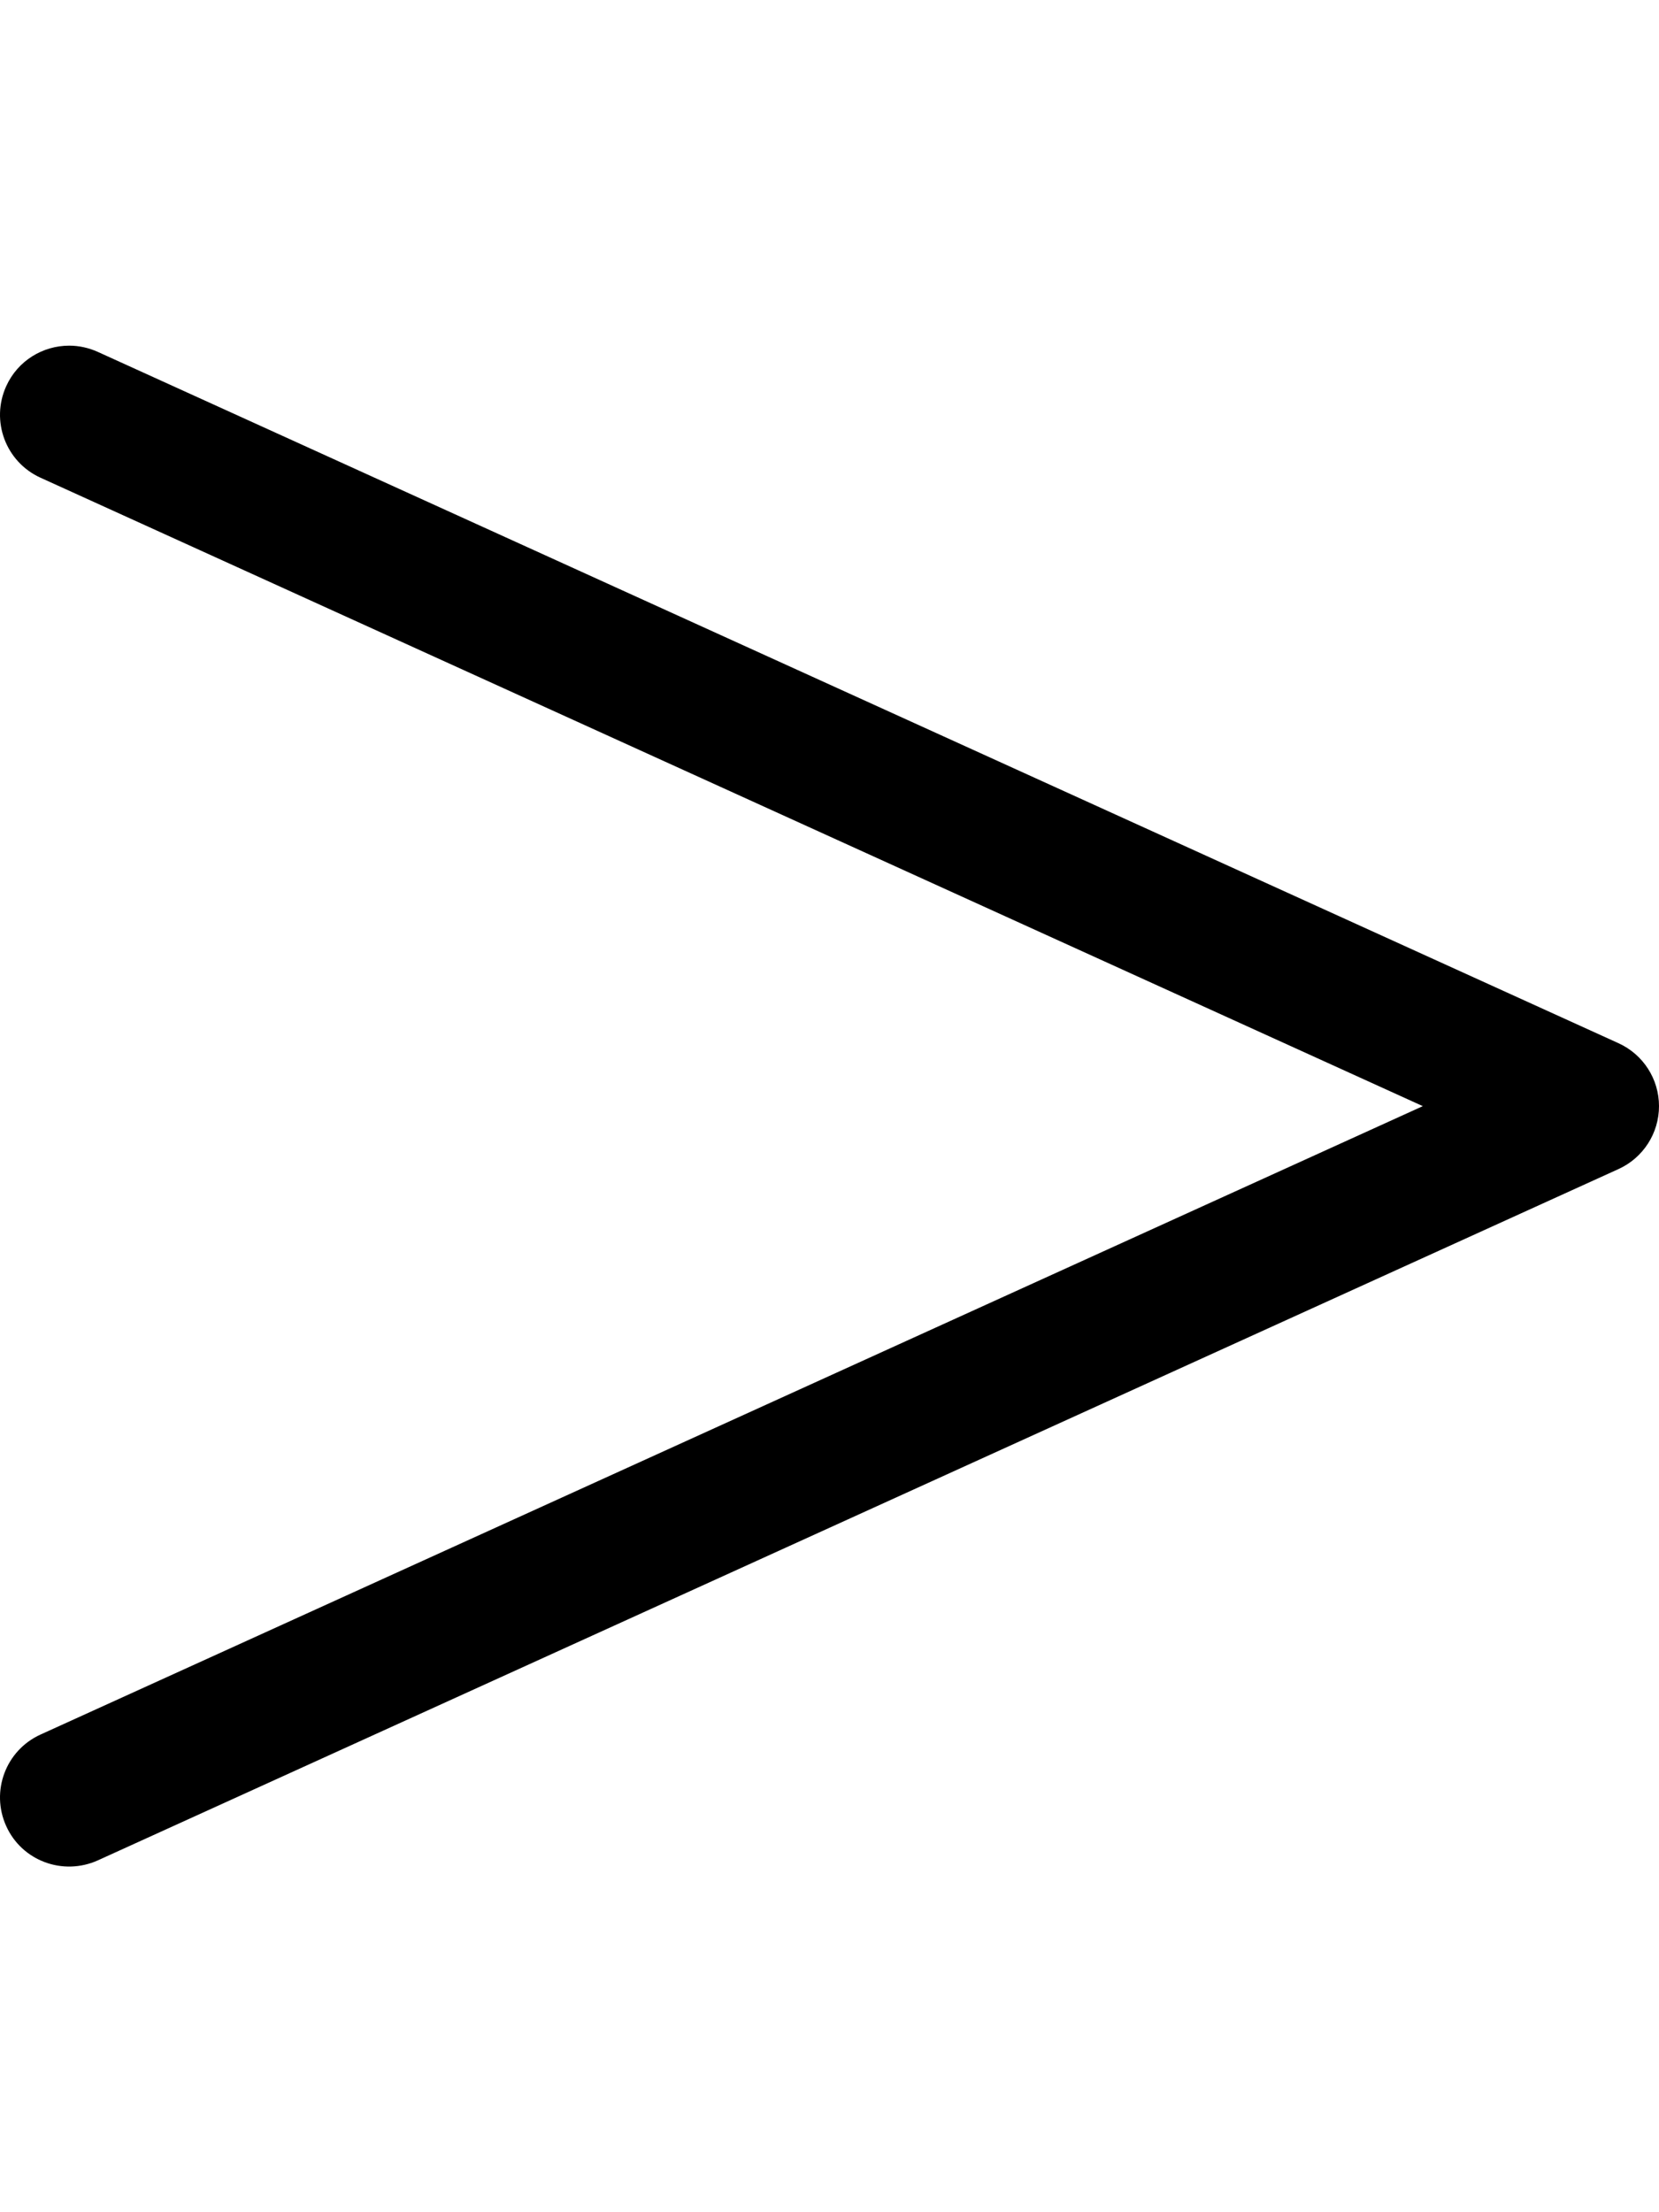<svg xmlns="http://www.w3.org/2000/svg" viewBox="0 0 384 512"><!-- Font Awesome Pro 6.0.0-alpha2 by @fontawesome - https://fontawesome.com License - https://fontawesome.com/license (Commercial License) --><path d="M1.44 89.374C4.111 83.468 9.924 79.999 16.018 79.999C18.221 79.999 20.471 80.468 22.627 81.437L374.625 241.443C380.328 244.037 384 249.724 384 256.007C384 262.289 380.328 267.976 374.625 270.57L22.627 430.576C14.533 434.201 5.065 430.669 1.44 422.638C-2.217 414.576 1.33 405.107 9.377 401.449L329.328 256.007L9.377 110.564C1.33 106.908 -2.217 97.437 1.44 89.374Z"/></svg>